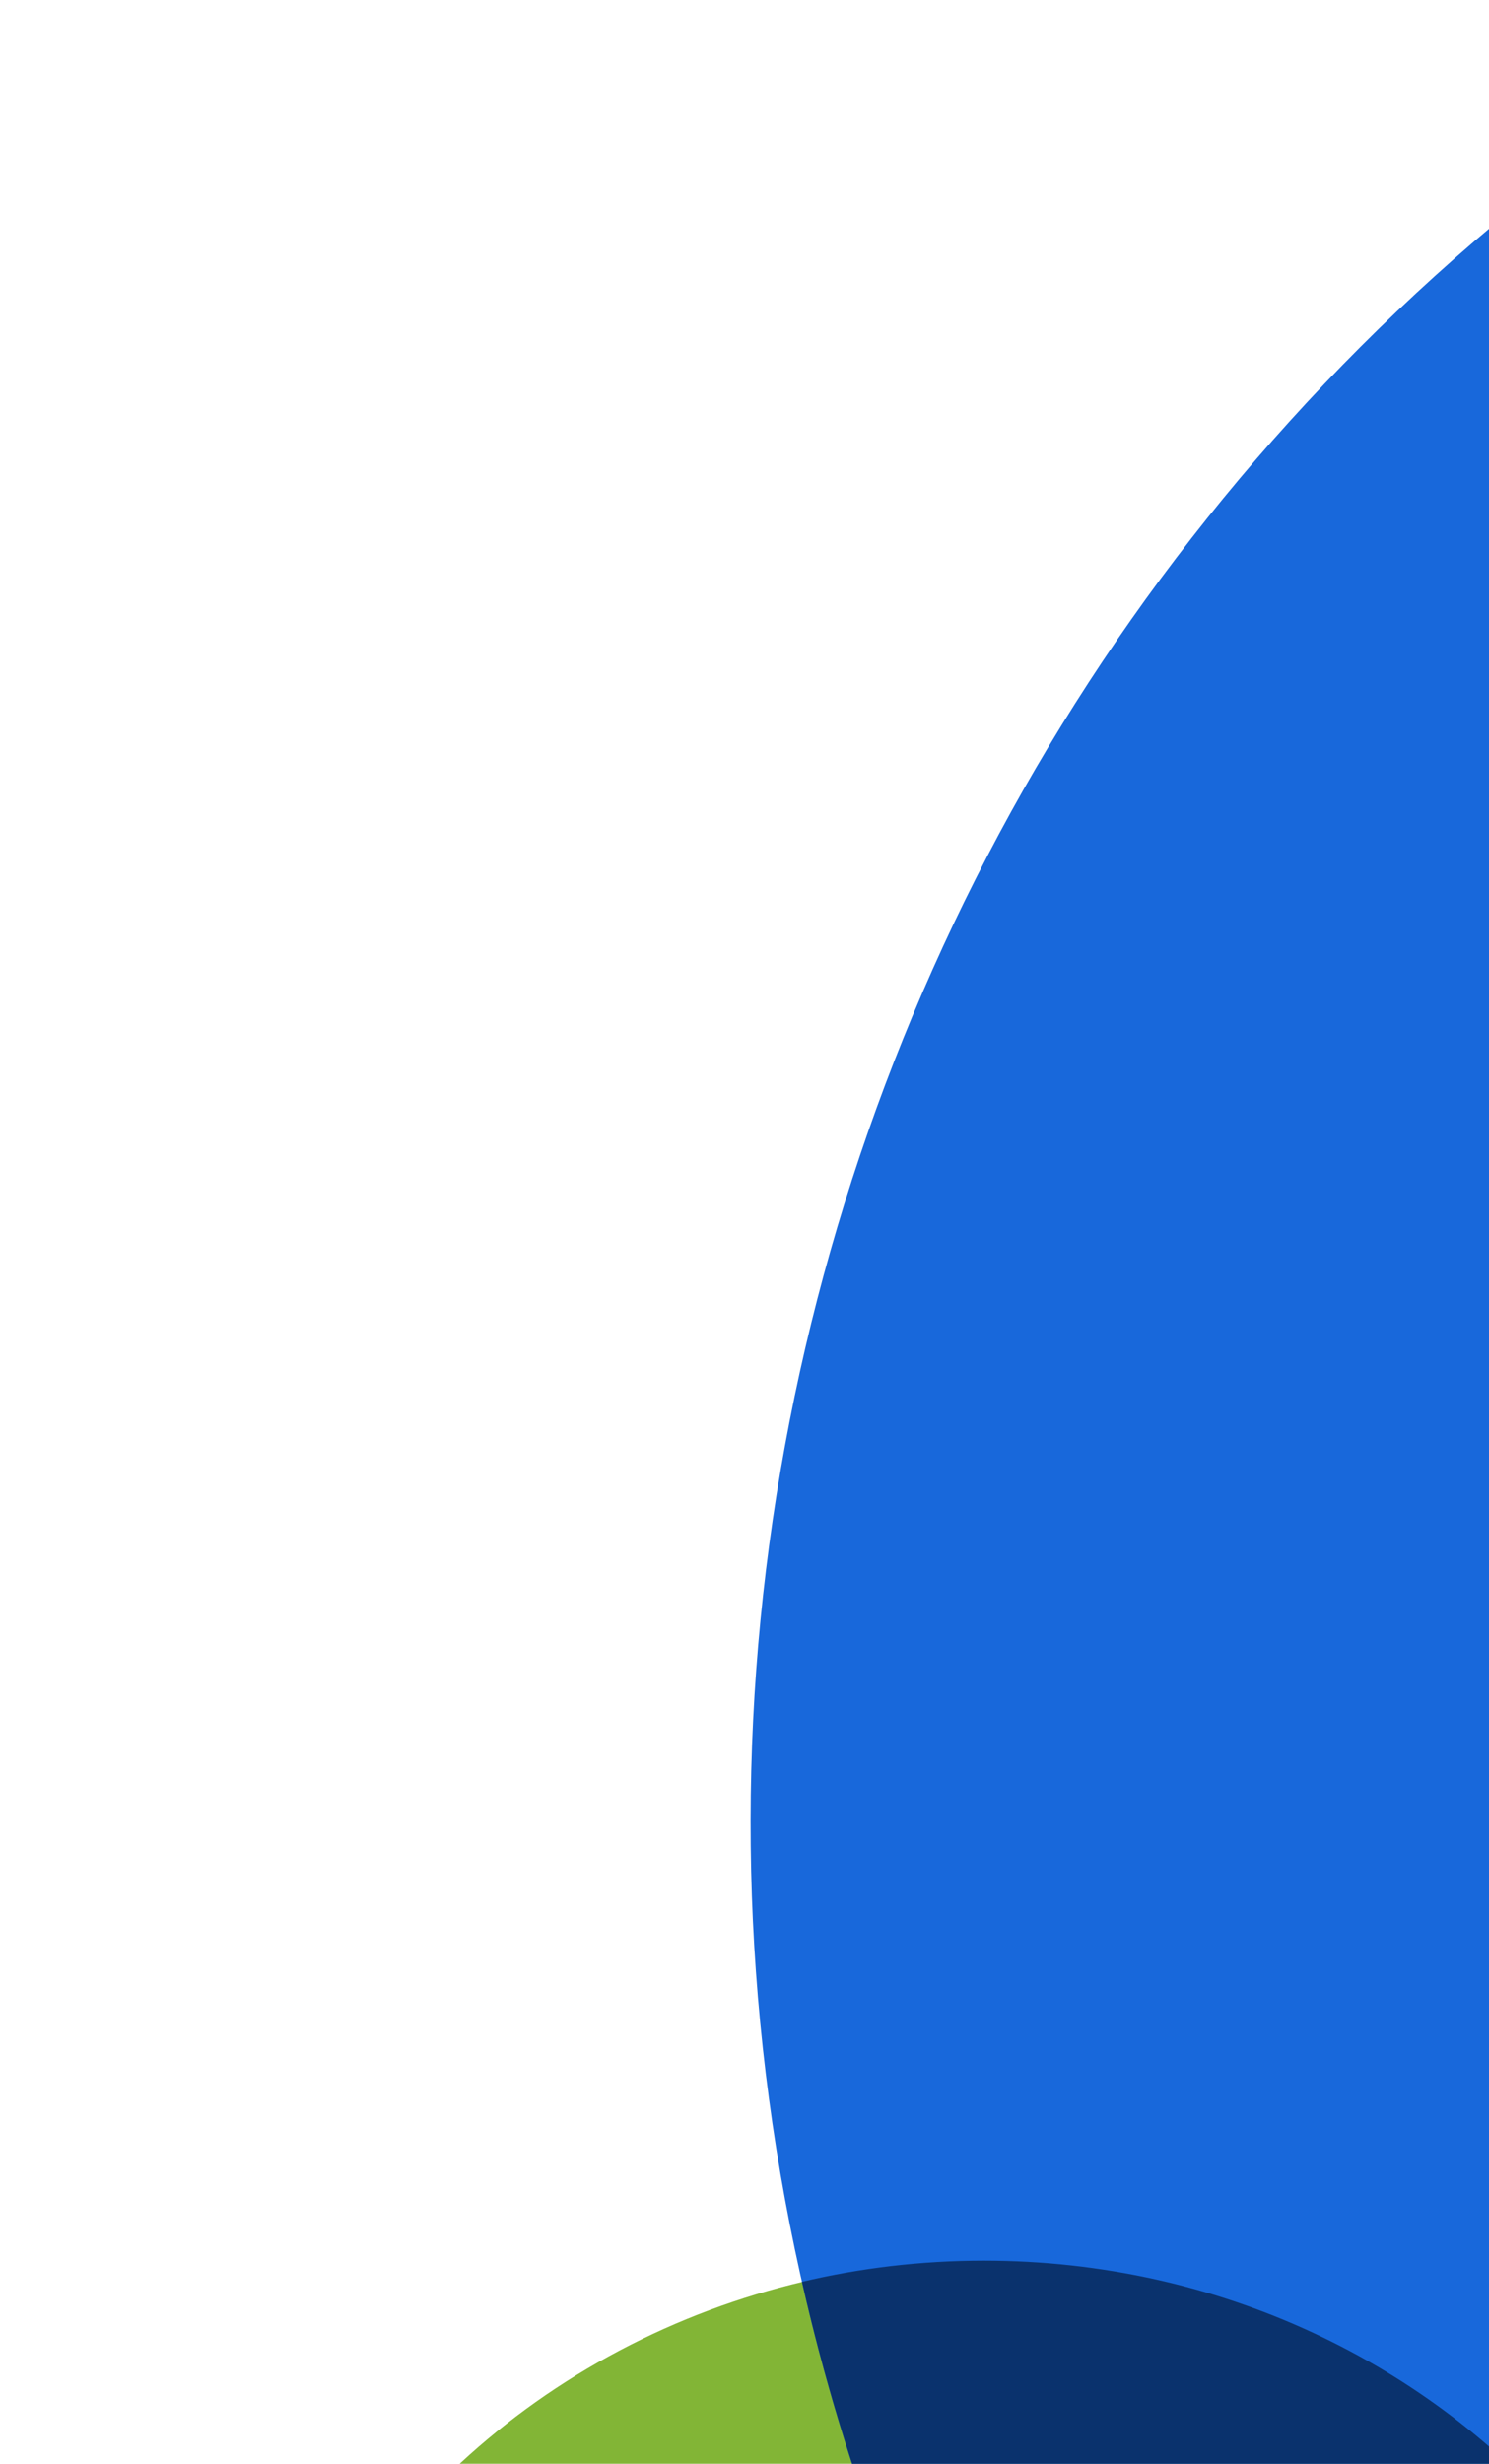 <svg width="52" height="86" viewBox="0 0 52 86" fill="none" xmlns="http://www.w3.org/2000/svg">
<g id="right-graphic">
<ellipse id="Ellipse 1777" cx="26.218" cy="24.945" rx="26.218" ry="24.945" transform="matrix(-1 0 0 1 60.582 78.91)" fill="#82B536"/>
<path id="Ellipse 112 (Stroke)" fill-rule="evenodd" clip-rule="evenodd" d="M81.253 31.729C63.671 41.531 57.364 63.73 67.165 81.311L35.436 99C15.865 63.895 28.459 19.571 63.564 -4.13344e-05L81.253 31.729Z" fill="#1868DB"/>
<path id="Intersect" fill-rule="evenodd" clip-rule="evenodd" d="M54.788 88.212L35.436 99C31.966 92.776 29.508 86.262 28.006 79.648C30.042 79.166 32.171 78.91 34.364 78.91C42.618 78.91 49.982 82.539 54.788 88.212Z" fill="#0A326D"/>
</g>
</svg>
